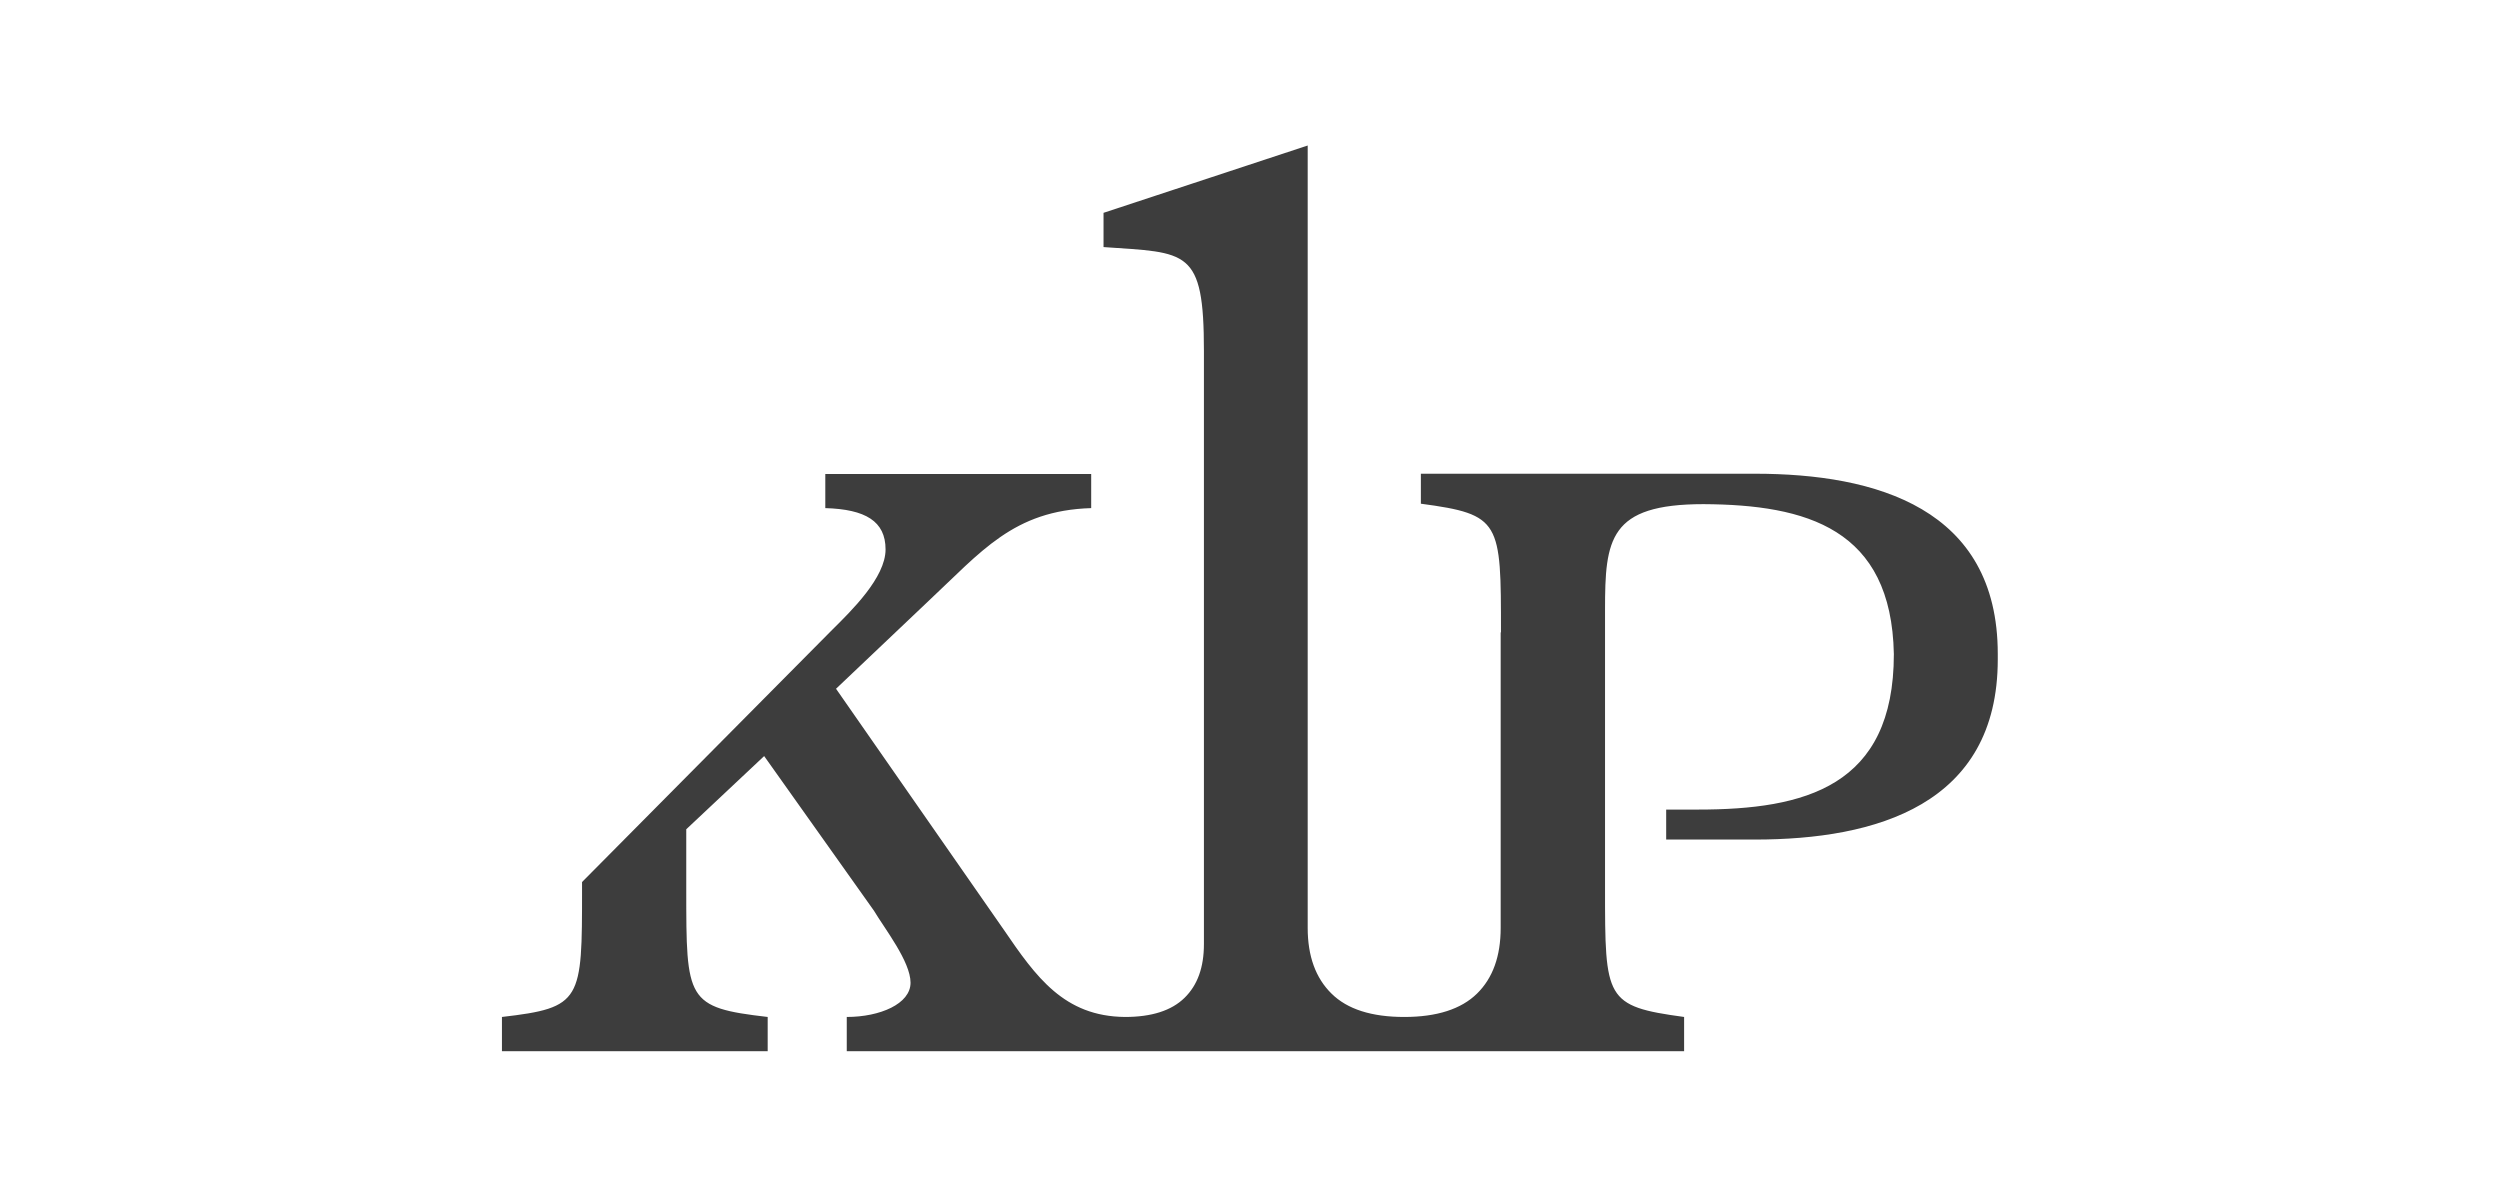 <?xml version="1.0" encoding="UTF-8"?>
<svg xmlns="http://www.w3.org/2000/svg" id="Layer_1" data-name="Layer 1" version="1.1" viewBox="0 0 1700.9 813.8">
  <path d="M1021,430.3v201c0,19.2-5.3,34.1-16.1,44.7-10.8,10.6-27.4,15.9-49.5,15.9s-38.7-5.2-49.5-15.9c-10.8-10.6-16.2-25.5-16.2-44.7V99l-138.9,45.8v23.3c57,4,68.3.8,68.3,70.7v403.5c0,15.8-4.3,27.9-13.2,36.6s-22.4,13-40.5,13h-3.5c-.9,0,4.4,0,3.5,0-41.5-.4-60.5-27.2-82.5-59.4l-114.1-163.9,62.6-59.4c36.2-33.8,58-61.9,111-63.5v-23.2h-180.9v23.2c27.3.8,41,8.9,41,28.1s-23.3,41.8-36.2,54.6l-170.3,171.7v5.1c0,75.6,0,80.4-54.5,86.7v23.3h180.8v-23.3c-55.4-6.4-55.4-11.3-55.4-86.7v-41l53-49.8,74.7,105.2c7.2,12.1,24.9,34.6,24.9,49s-20.8,23.3-43.4,23.3v23.3h569.7v-23.3c-53.8-7.3-53.8-12.1-53.8-87.5v-189.6c0-47.9,2.7-71.8,67-71.8h0c70,.4,127.9,16.5,129.5,102,0,90.4-60.7,105.8-133.3,105.8h-21.6v20.4h60.4c82.2,0,165.2-23.5,165.2-122.6v-3.7c0-99.1-82.8-122.6-165.2-122.6h-227.3v20.4c54.5,7.3,54.5,12.1,54.5,87.5" style="fill: #3d3d3d; stroke-width: 0px;"></path>
</svg>

